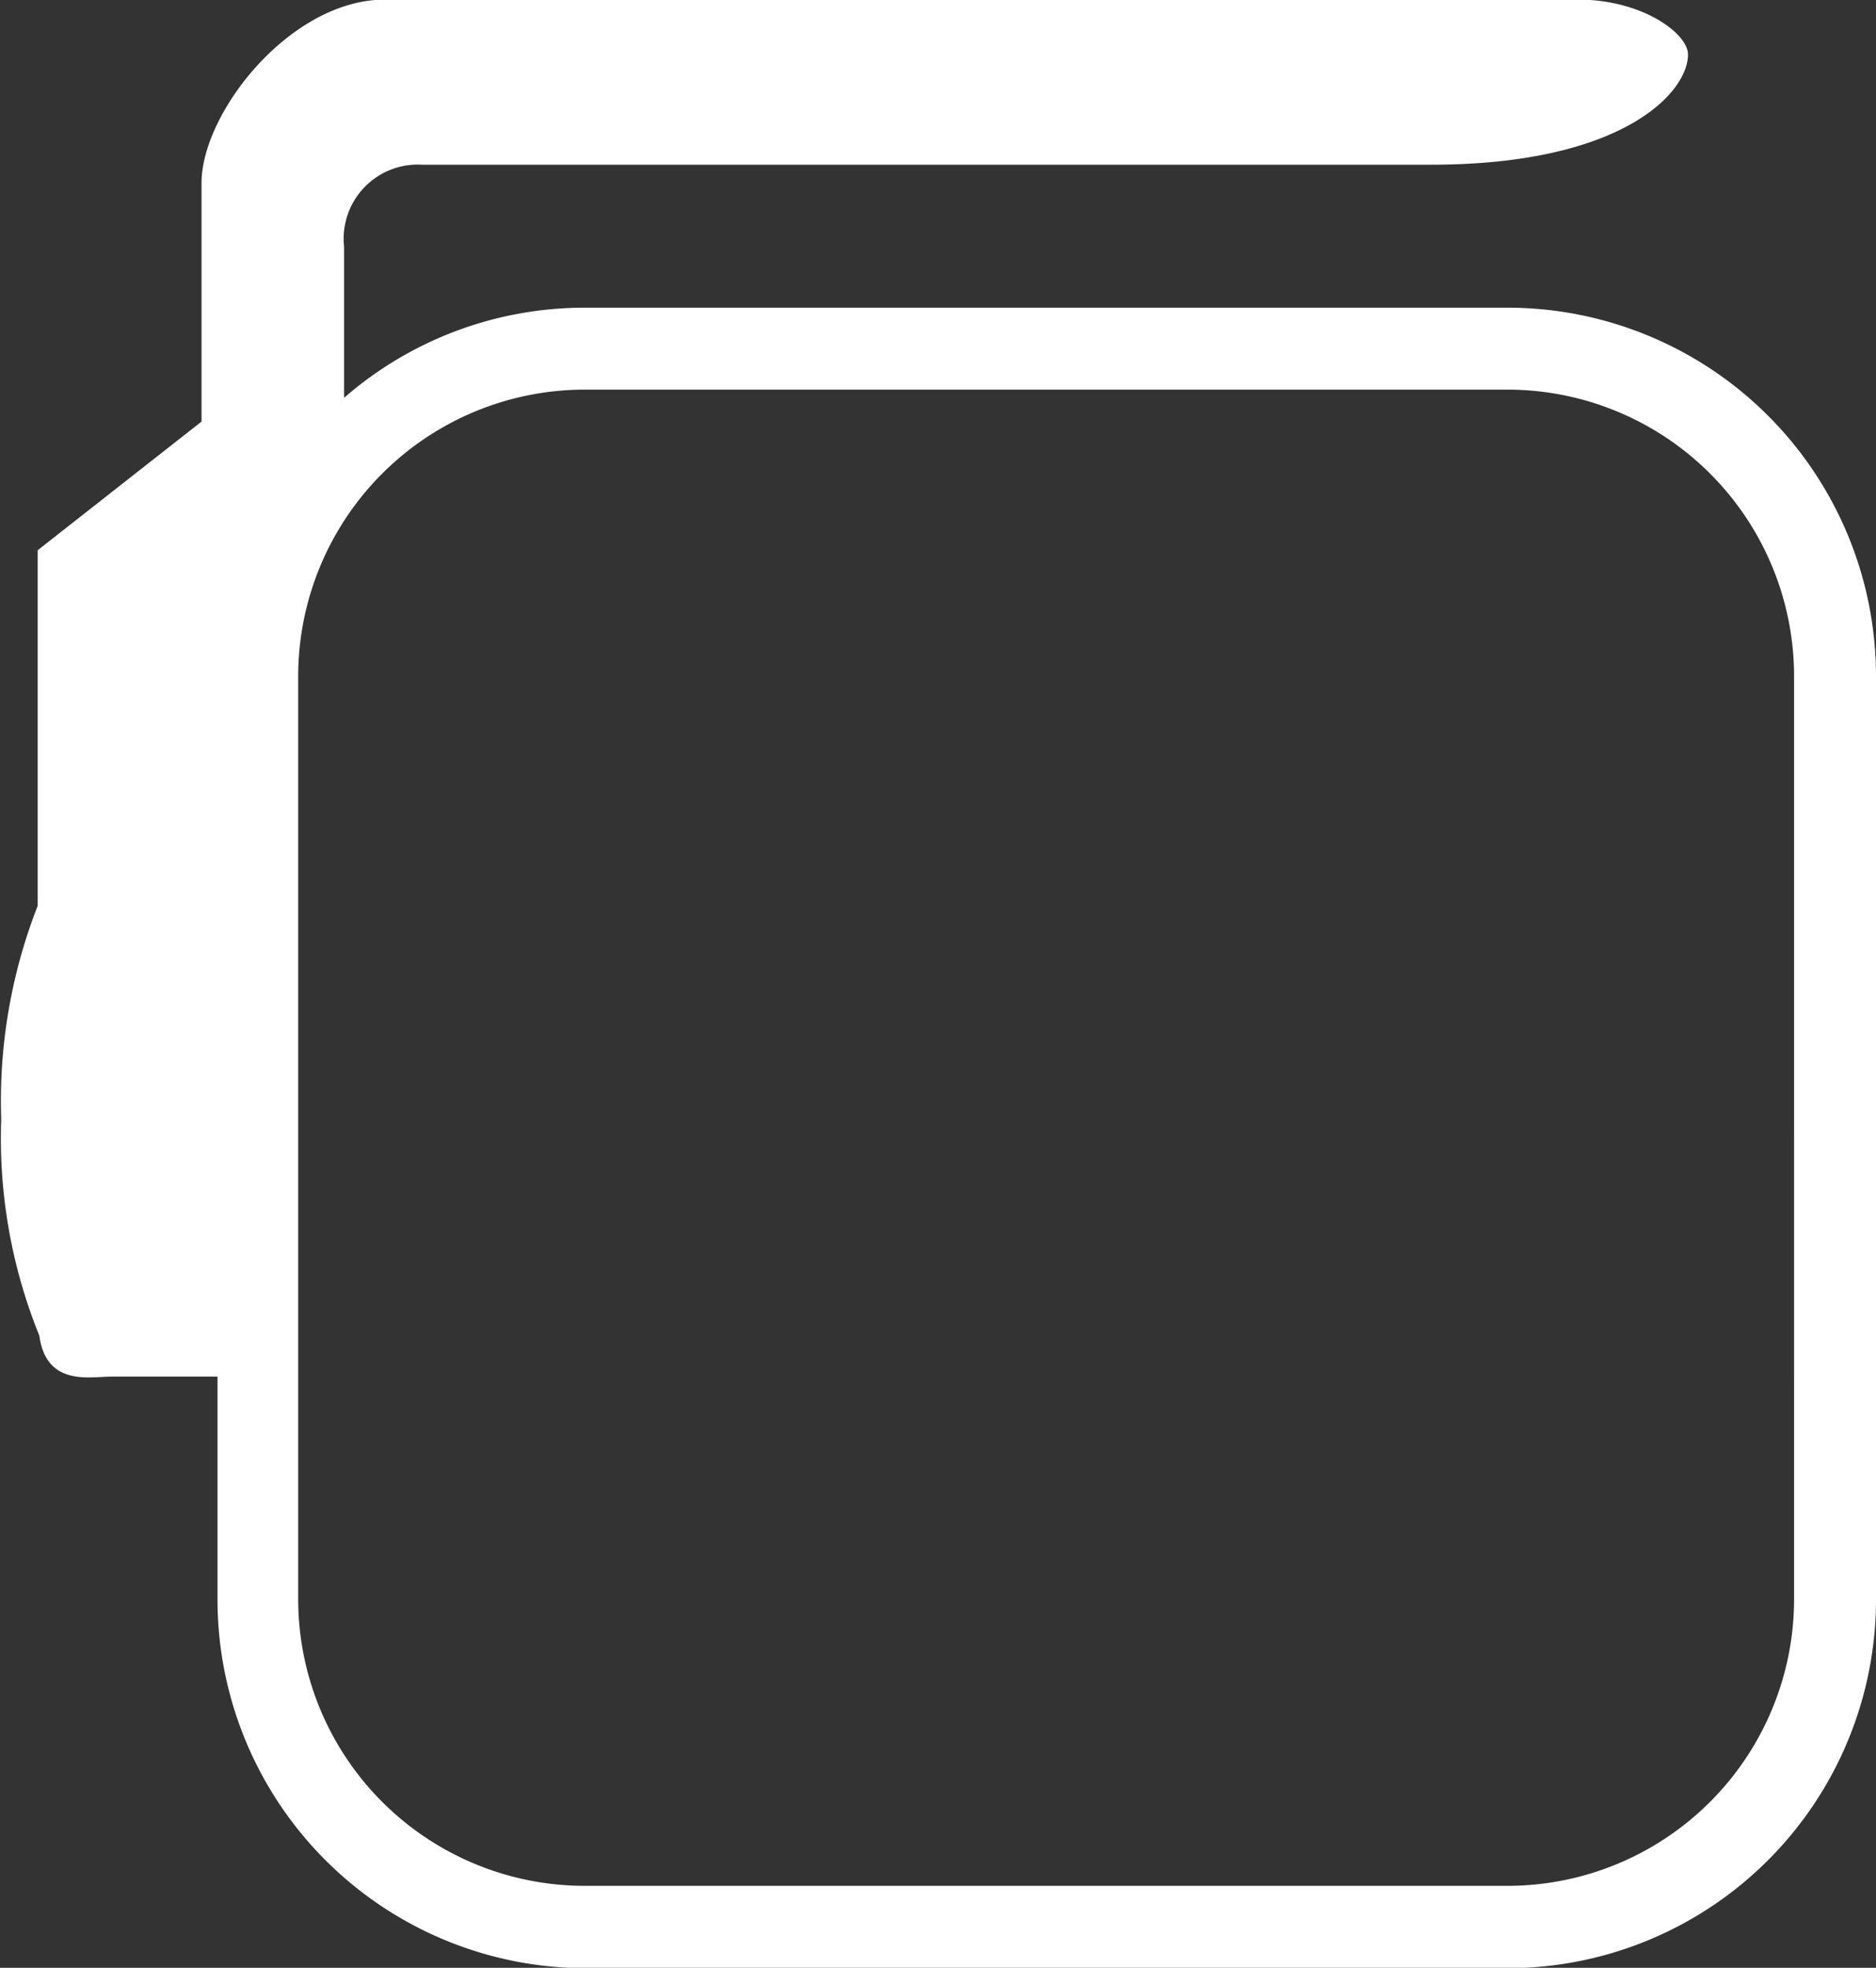 <svg id="图层_1" data-name="图层 1" xmlns="http://www.w3.org/2000/svg" viewBox="0 0 45.8 48.03"><rect x="0" y="0" width="45.8" height="48.03" fill="#333333" stroke="none"/><defs><style>.cls-1{fill:#fff;fill-rule:evenodd;}</style></defs><title>小方</title><path class="cls-1" d="M43.4,13.4H20.88A8.94,8.94,0,0,0,15,15.6V11.91a1.81,1.81,0,0,1,1.9-2H41.54c4.67,0,6.27-1.76,6.27-2.69h0c0-.51-1.11-1.34-2.69-1.34H16c-2.31,0-4.48,2.76-4.48,4.48v5.82l-4,3.14V28a13.07,13.07,0,0,0-.89,5.21,12.81,12.81,0,0,0,.93,5.28c.17,1.25,1.24,1,1.76,1h2.59v5.44a9,9,0,0,0,9,9H43.4a9,9,0,0,0,9-9V22.4A9,9,0,0,0,43.4,13.4Zm7,31.52a7,7,0,0,1-7,7H20.88a7,7,0,0,1-7-7V22.4a7,7,0,0,1,7-7H43.4a7,7,0,0,1,7,7Z" transform="translate(-6.6 -5.89)"/></svg>